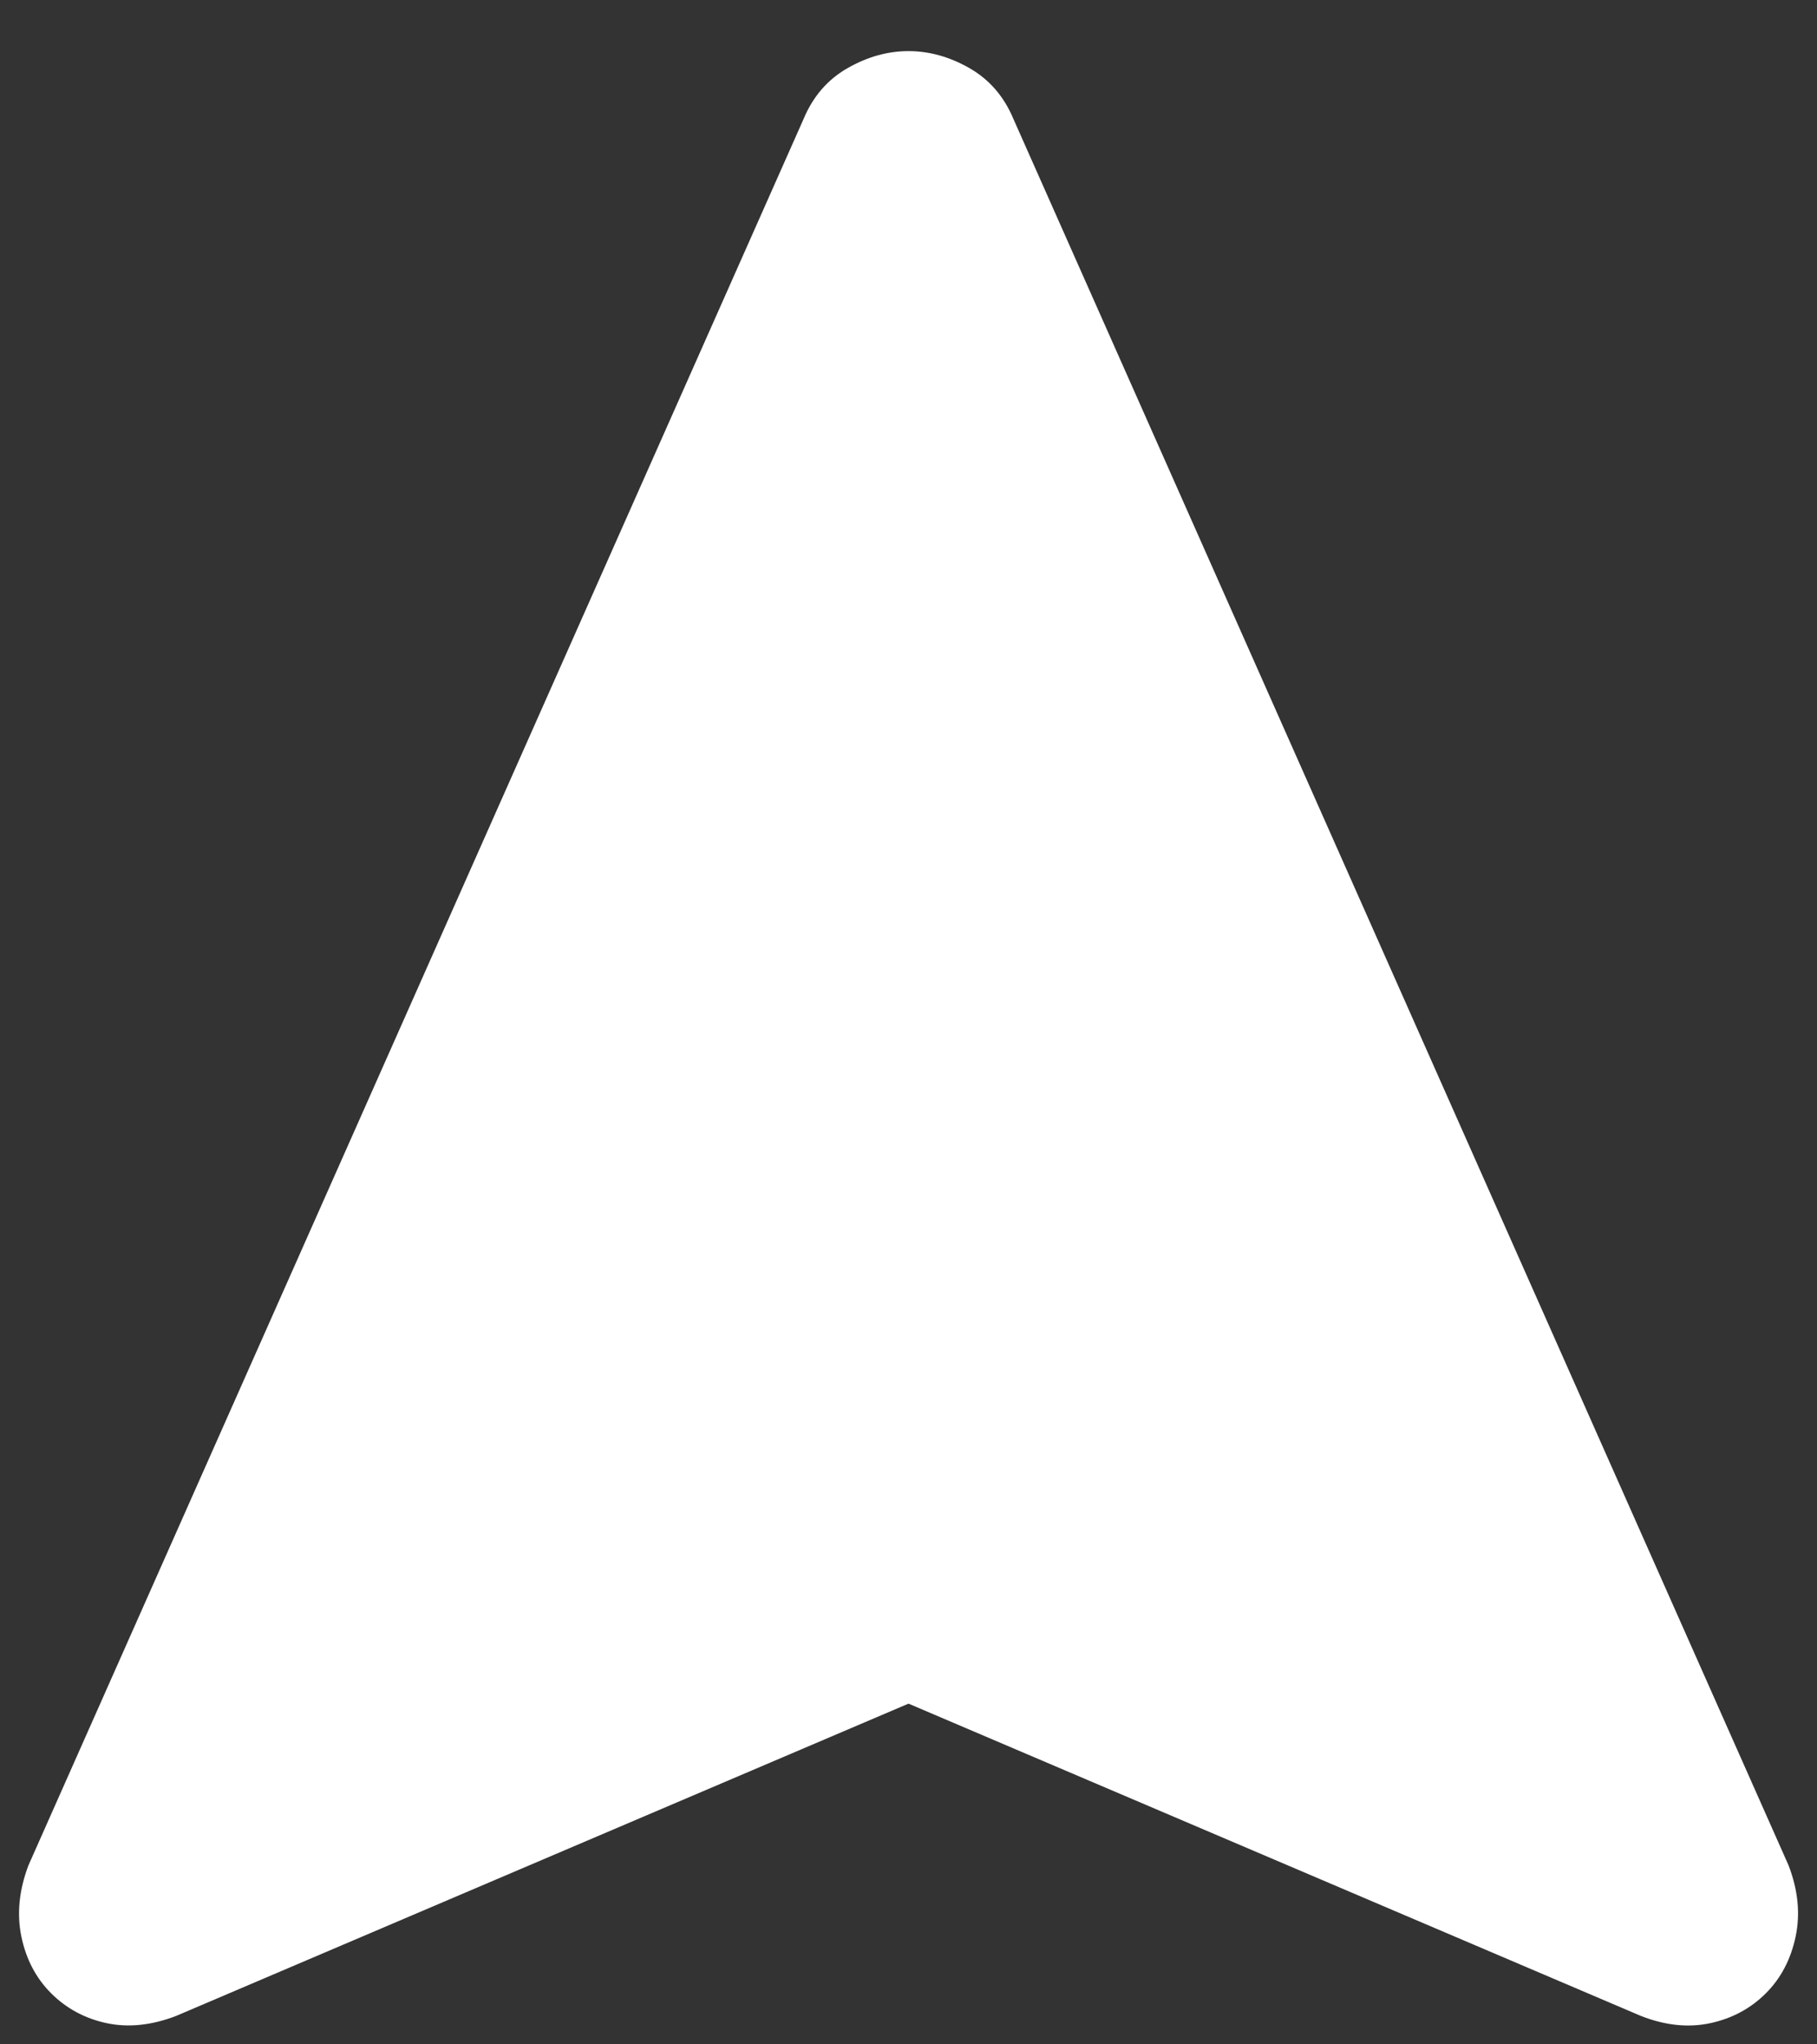<?xml version="1.0" encoding="UTF-8"?> <svg xmlns="http://www.w3.org/2000/svg" width="16" height="18" viewBox="0 0 16 18" fill="none"><rect x="0" y="0" width="16" height="18" fill="#333333" stroke="none"/><path d="M8 15L1.55 17.75C1.333 17.833 1.129 17.854 0.938 17.813C0.747 17.772 0.584 17.684 0.45 17.55C0.316 17.416 0.229 17.249 0.188 17.05C0.147 16.851 0.168 16.642 0.25 16.425L7.075 1.05C7.158 0.85 7.288 0.7 7.463 0.6C7.638 0.5 7.817 0.45 8 0.45C8.183 0.45 8.362 0.5 8.537 0.6C8.712 0.7 8.842 0.85 8.925 1.05L15.75 16.425C15.833 16.642 15.854 16.85 15.812 17.05C15.77 17.25 15.683 17.417 15.55 17.55C15.417 17.683 15.255 17.771 15.062 17.813C14.869 17.855 14.665 17.834 14.45 17.75L8 15Z" fill="white"></path></svg> 